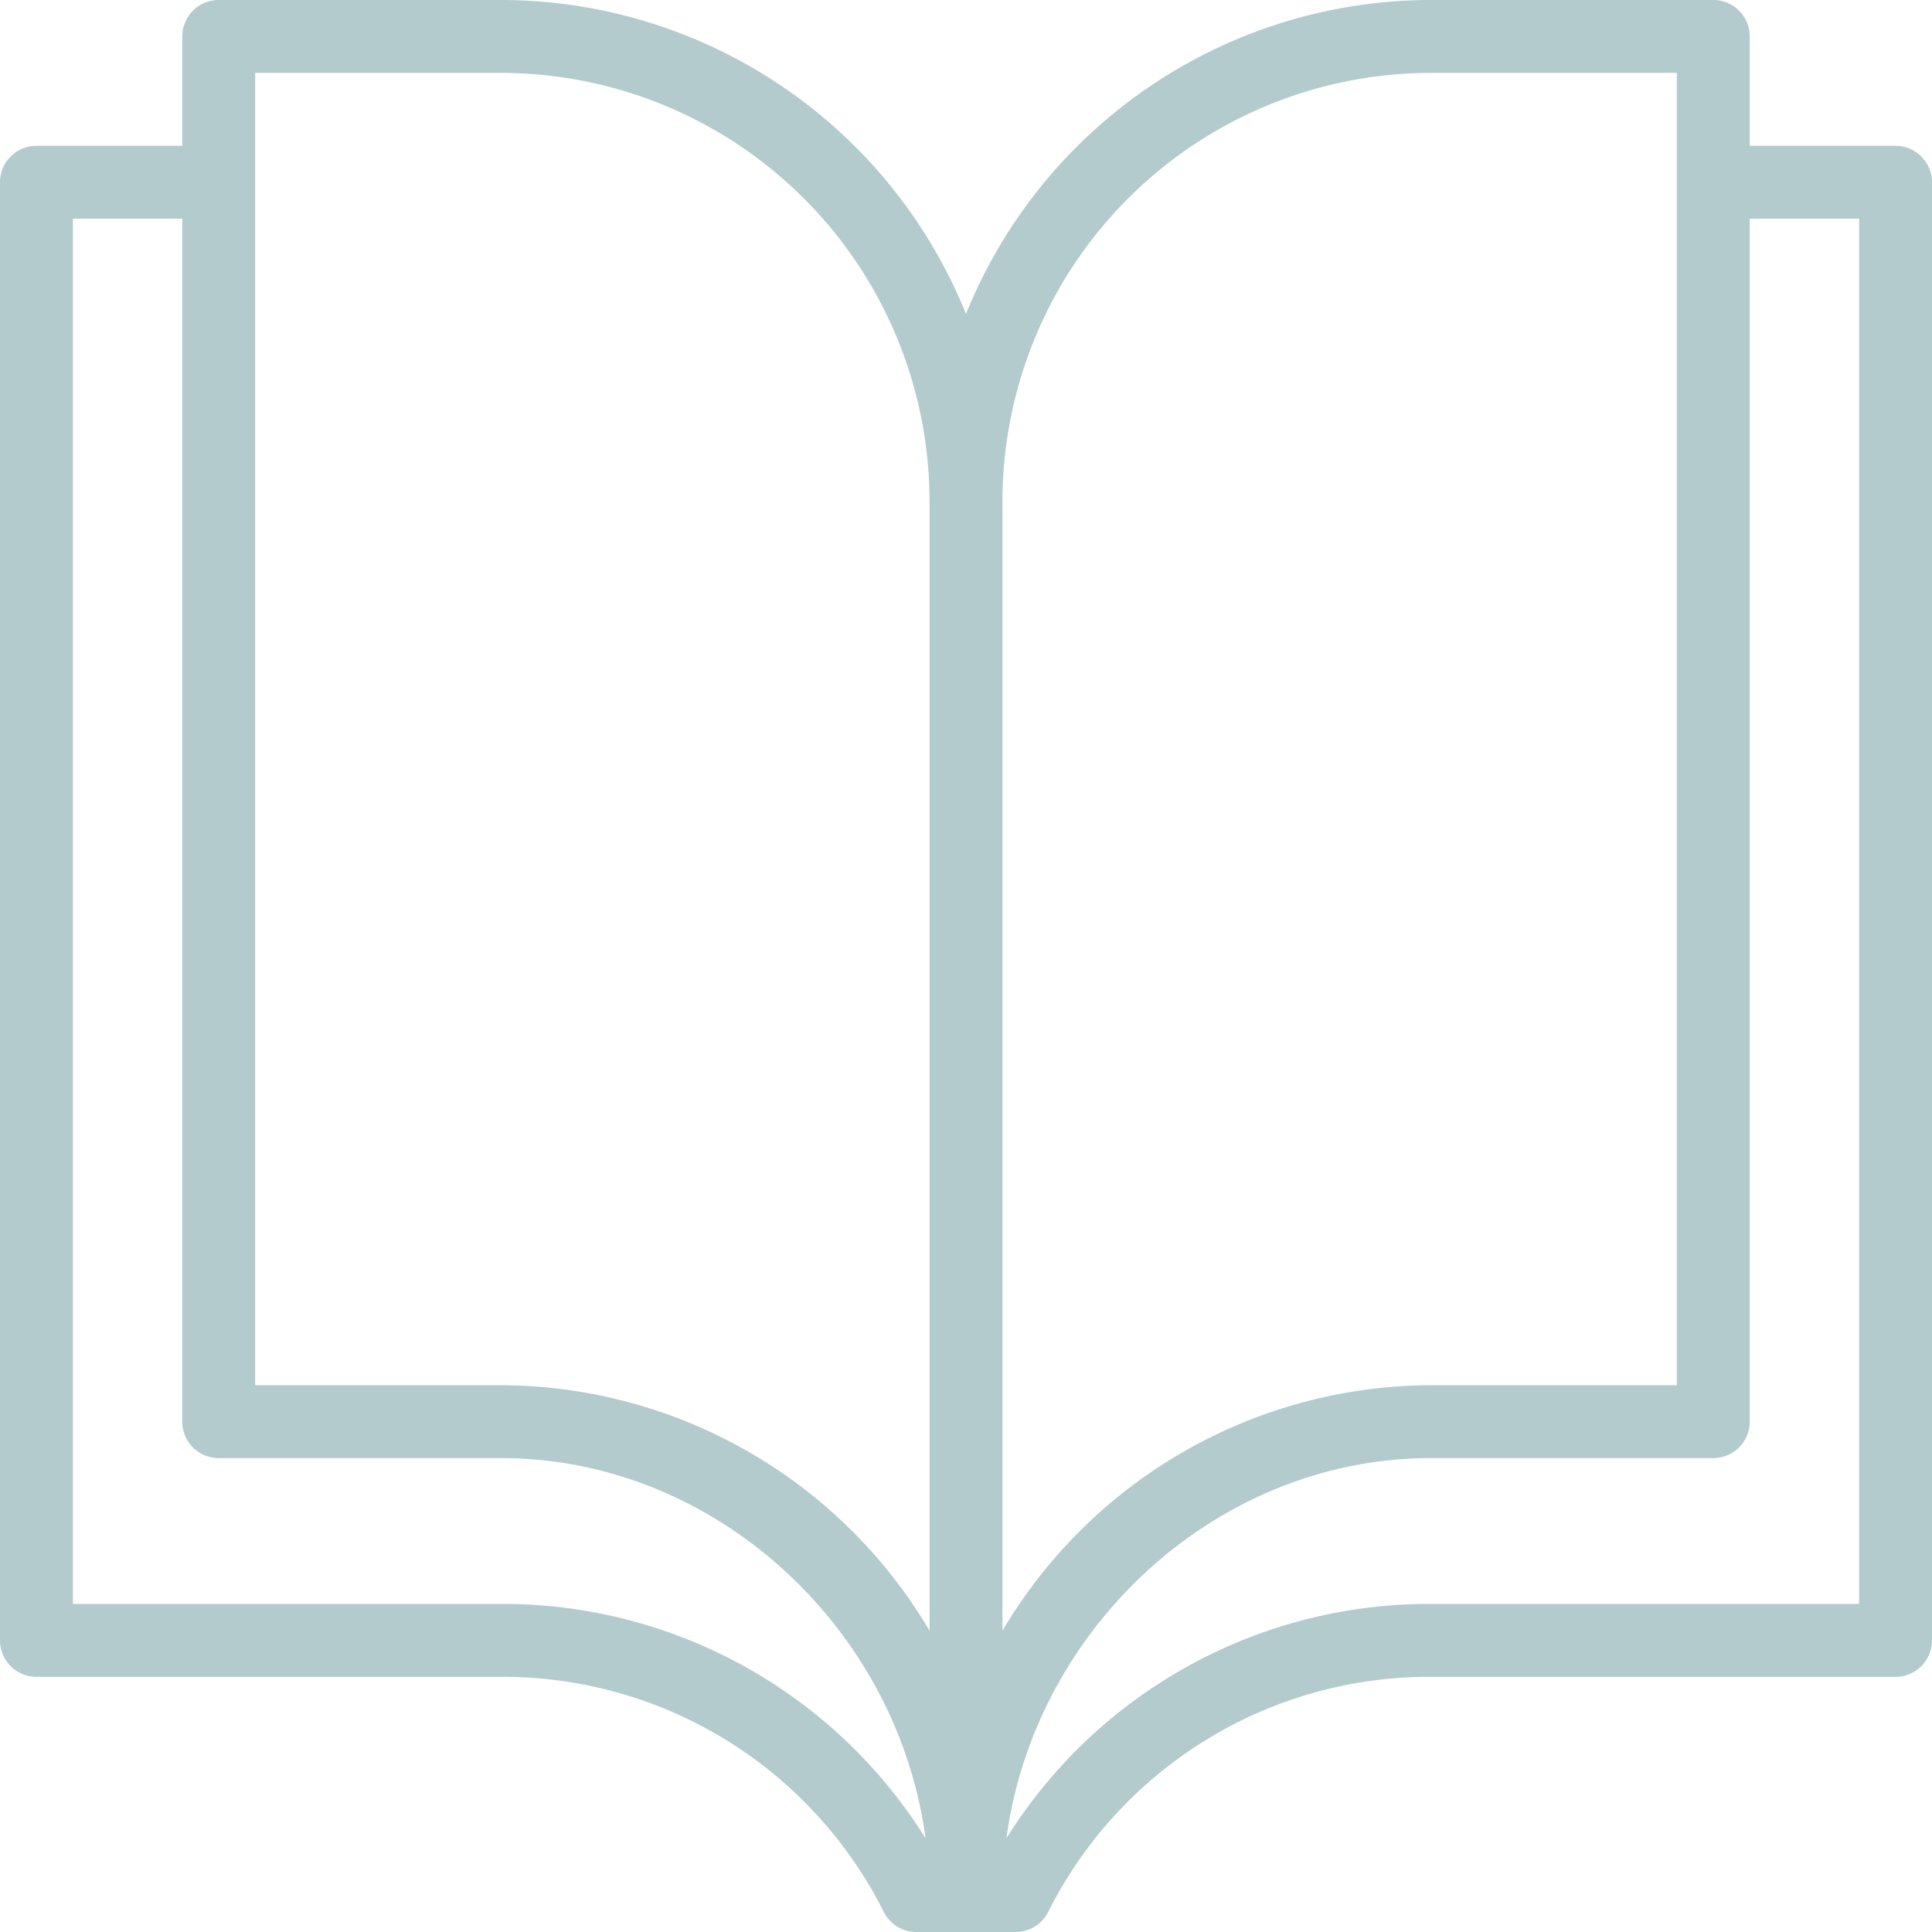 <?xml version="1.0" encoding="UTF-8"?> <svg xmlns="http://www.w3.org/2000/svg" xmlns:xlink="http://www.w3.org/1999/xlink" id="Group_23" data-name="Group 23" width="106" height="106" viewBox="0 0 106 106"><defs><clipPath id="clip-path"><rect id="Rectangle_19" data-name="Rectangle 19" width="106" height="106" fill="#b3cbcc"></rect></clipPath></defs><g id="Group_22" data-name="Group 22" clip-path="url(#clip-path)"><path id="Path_30" data-name="Path 30" d="M104,8H96V2a2,2,0,0,0-2-2H78.5A27.538,27.538,0,0,0,53,17.223,27.538,27.538,0,0,0,27.5,0H12a2,2,0,0,0-2,2V8H2a2,2,0,0,0-2,2V90a2,2,0,0,0,2,2H27.5a23.382,23.382,0,0,1,20.988,12.9,2,2,0,0,0,1.785,1.1h5.453a2,2,0,0,0,1.785-1.1A23.384,23.384,0,0,1,78.5,92H104a2,2,0,0,0,2-2V10a2,2,0,0,0-2-2M78.5,4H92V76H78.5A27.415,27.415,0,0,0,55,89.47V27.5A23.527,23.527,0,0,1,78.5,4M14,4H27.5A23.527,23.527,0,0,1,51,27.5V89.47A27.415,27.415,0,0,0,27.5,76H14ZM27.5,88H4V12h6V78a2,2,0,0,0,2,2H27.5c11.7,0,21.722,9.271,23.282,20.86A27.341,27.341,0,0,0,27.5,88M102,88H78.5a27.343,27.343,0,0,0-23.282,12.858C56.779,89.27,66.8,80,78.5,80H94a2,2,0,0,0,2-2V12h6Z" fill="#b3cbcc"></path></g></svg> 
